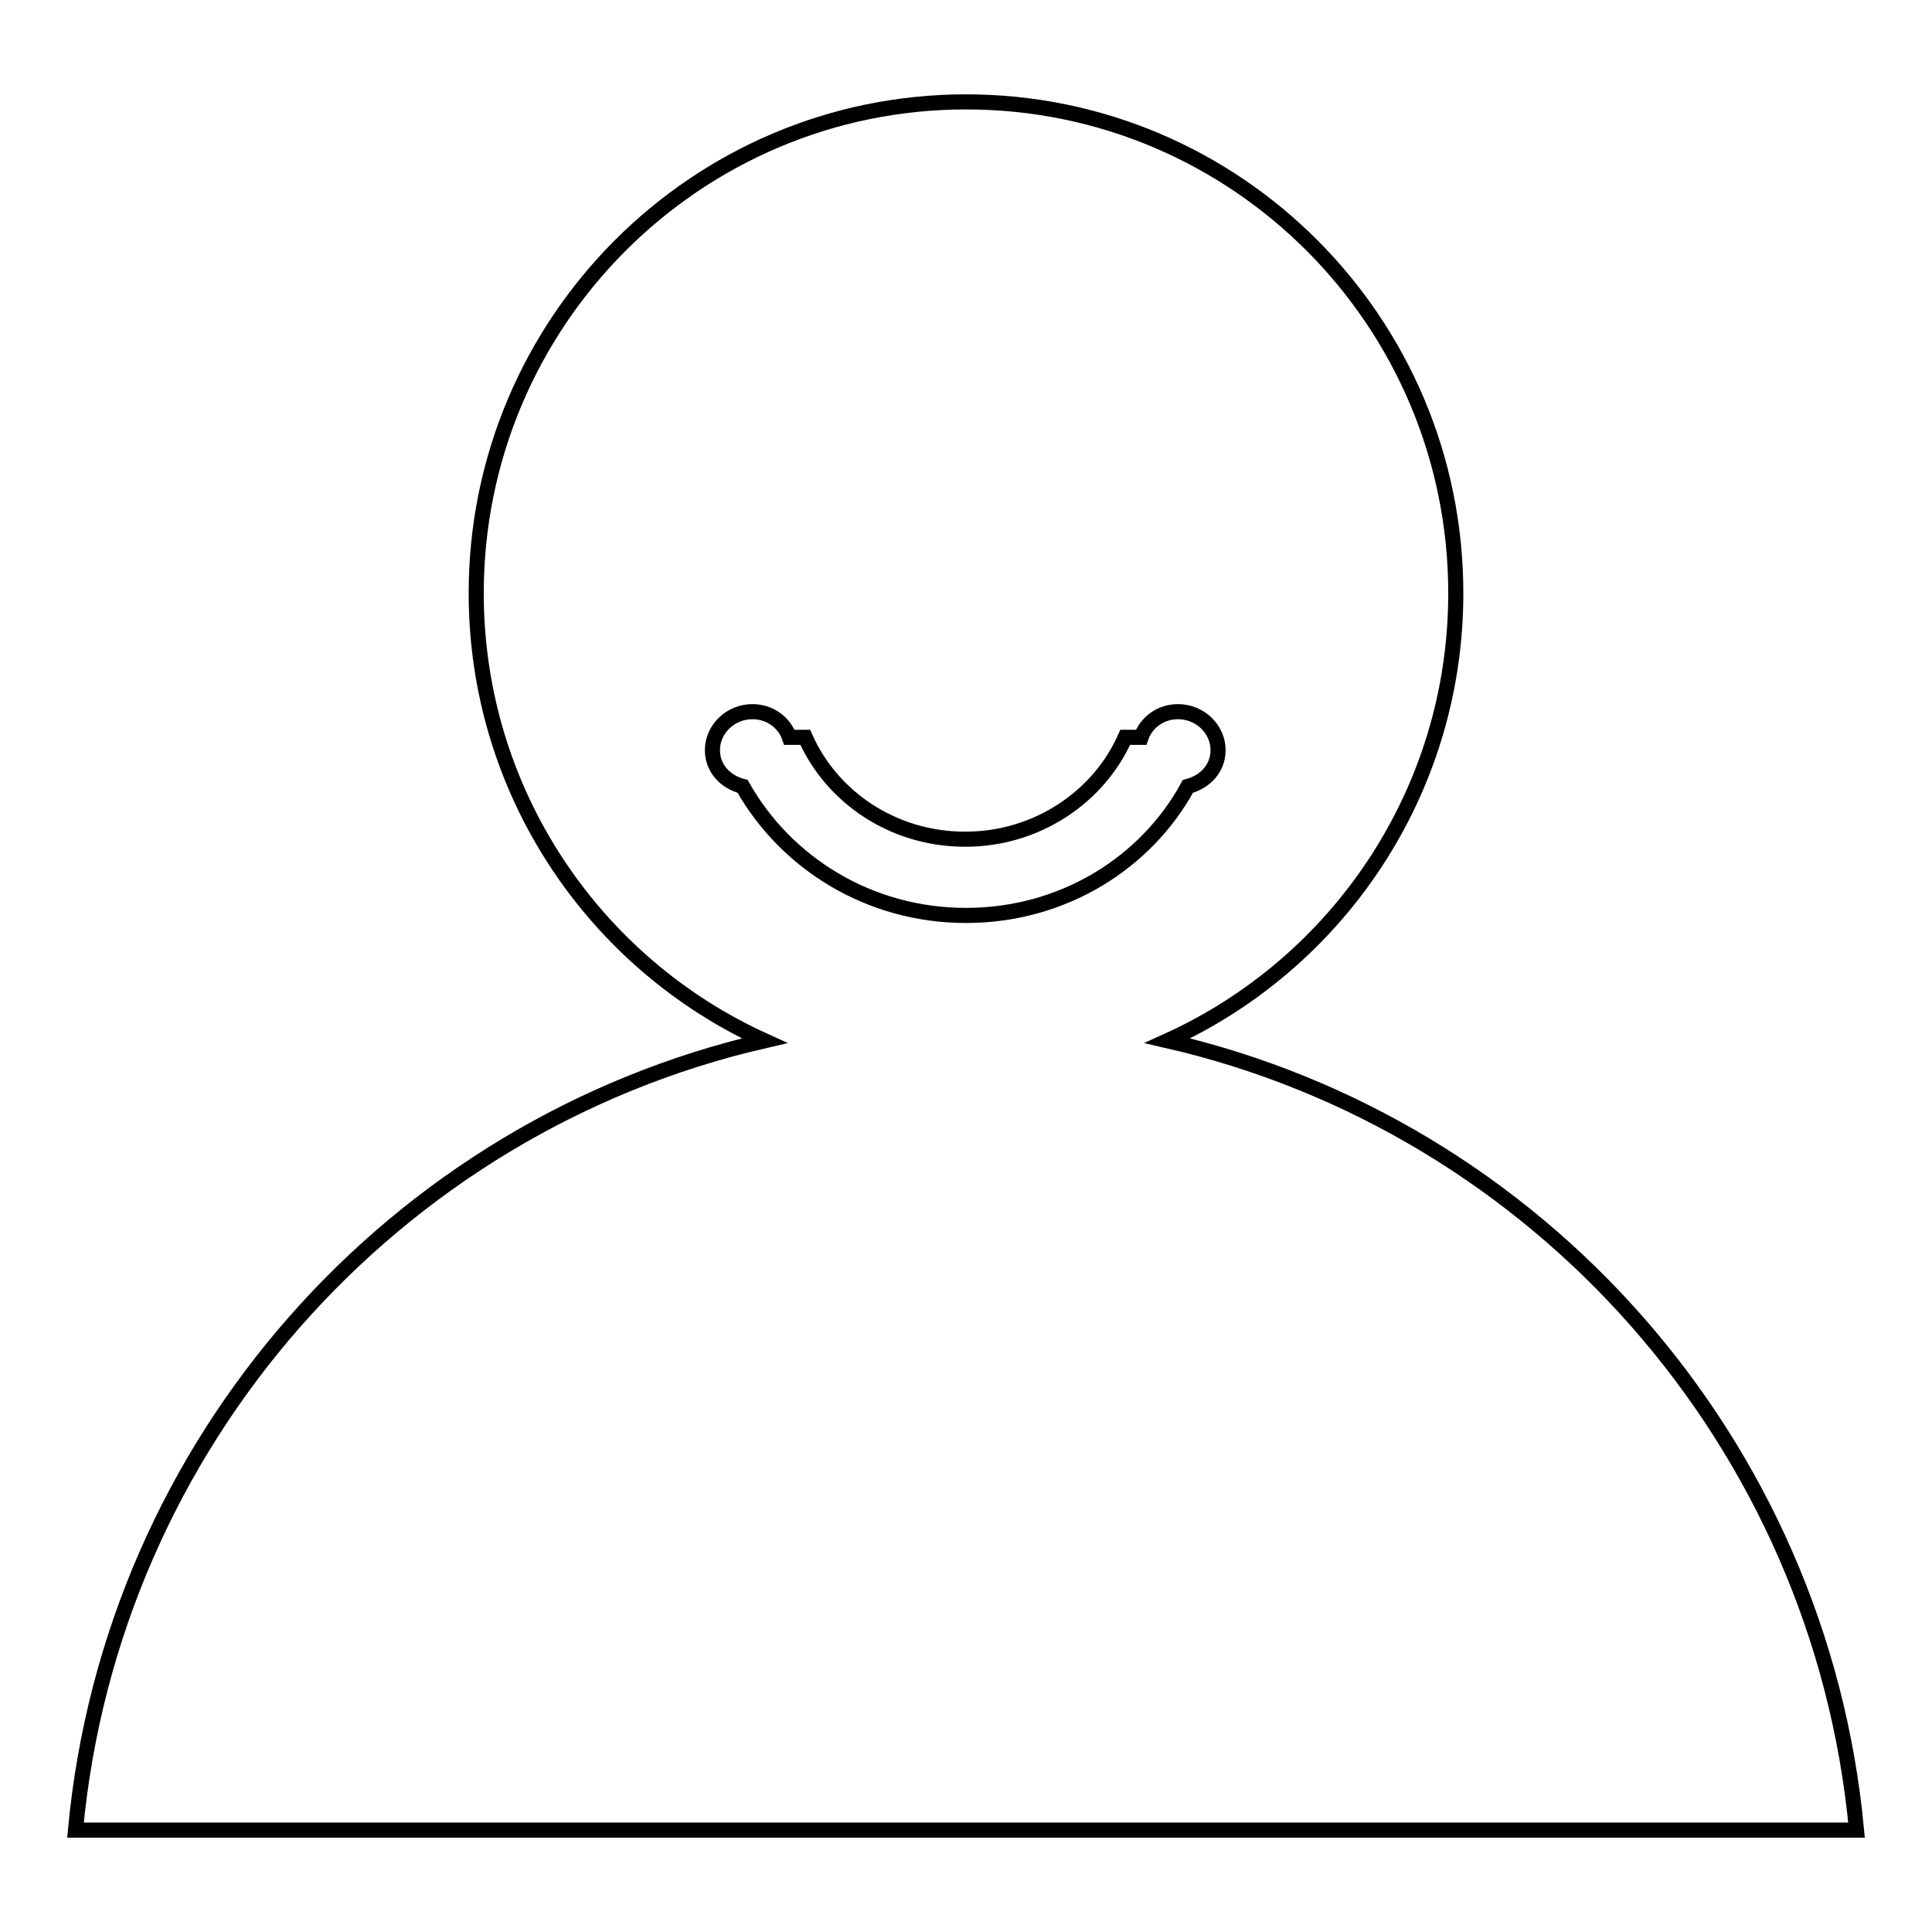<?xml version="1.0" encoding="utf-8"?>
<!-- Svg Vector Icons : http://www.onlinewebfonts.com/icon -->
<!DOCTYPE svg PUBLIC "-//W3C//DTD SVG 1.1//EN" "http://www.w3.org/Graphics/SVG/1.1/DTD/svg11.dtd">
<svg version="1.1" xmlns="http://www.w3.org/2000/svg" xmlns:xlink="http://www.w3.org/1999/xlink" x="0px" y="0px" viewBox="0 0 256 256" enable-background="new 0 0 256 256" xml:space="preserve">
<g> <path stroke-width="2" fill-opacity="0" stroke="#000000"  d="M154.7,137.9c22.5-10.2,38.2-32.9,38.2-59.3c0-35.9-29-65.1-64.9-65.1c-35.8,0-64.9,29.2-64.9,65.1 c0,26.4,15.7,49.1,38.2,59.3C52.2,149.2,14.8,191.1,10,242.5h236C241.2,191.1,203.8,149.2,154.7,137.9z M128,121.3 c-12.9,0-23.9-7-29.6-17.1c-2.3-0.6-4-2.4-4-4.8c0-2.8,2.4-5.1,5.3-5.1c2.3,0,4.2,1.4,4.9,3.4h2.1c3.5,7.9,11.6,13.5,21.2,13.5 c9.5,0,17.7-5.6,21.2-13.5h2.1c0.7-2,2.6-3.4,4.9-3.4c2.9,0,5.3,2.3,5.3,5.1c0,2.4-1.7,4.2-4,4.8 C151.9,114.3,140.9,121.3,128,121.3L128,121.3z"/></g>
</svg>